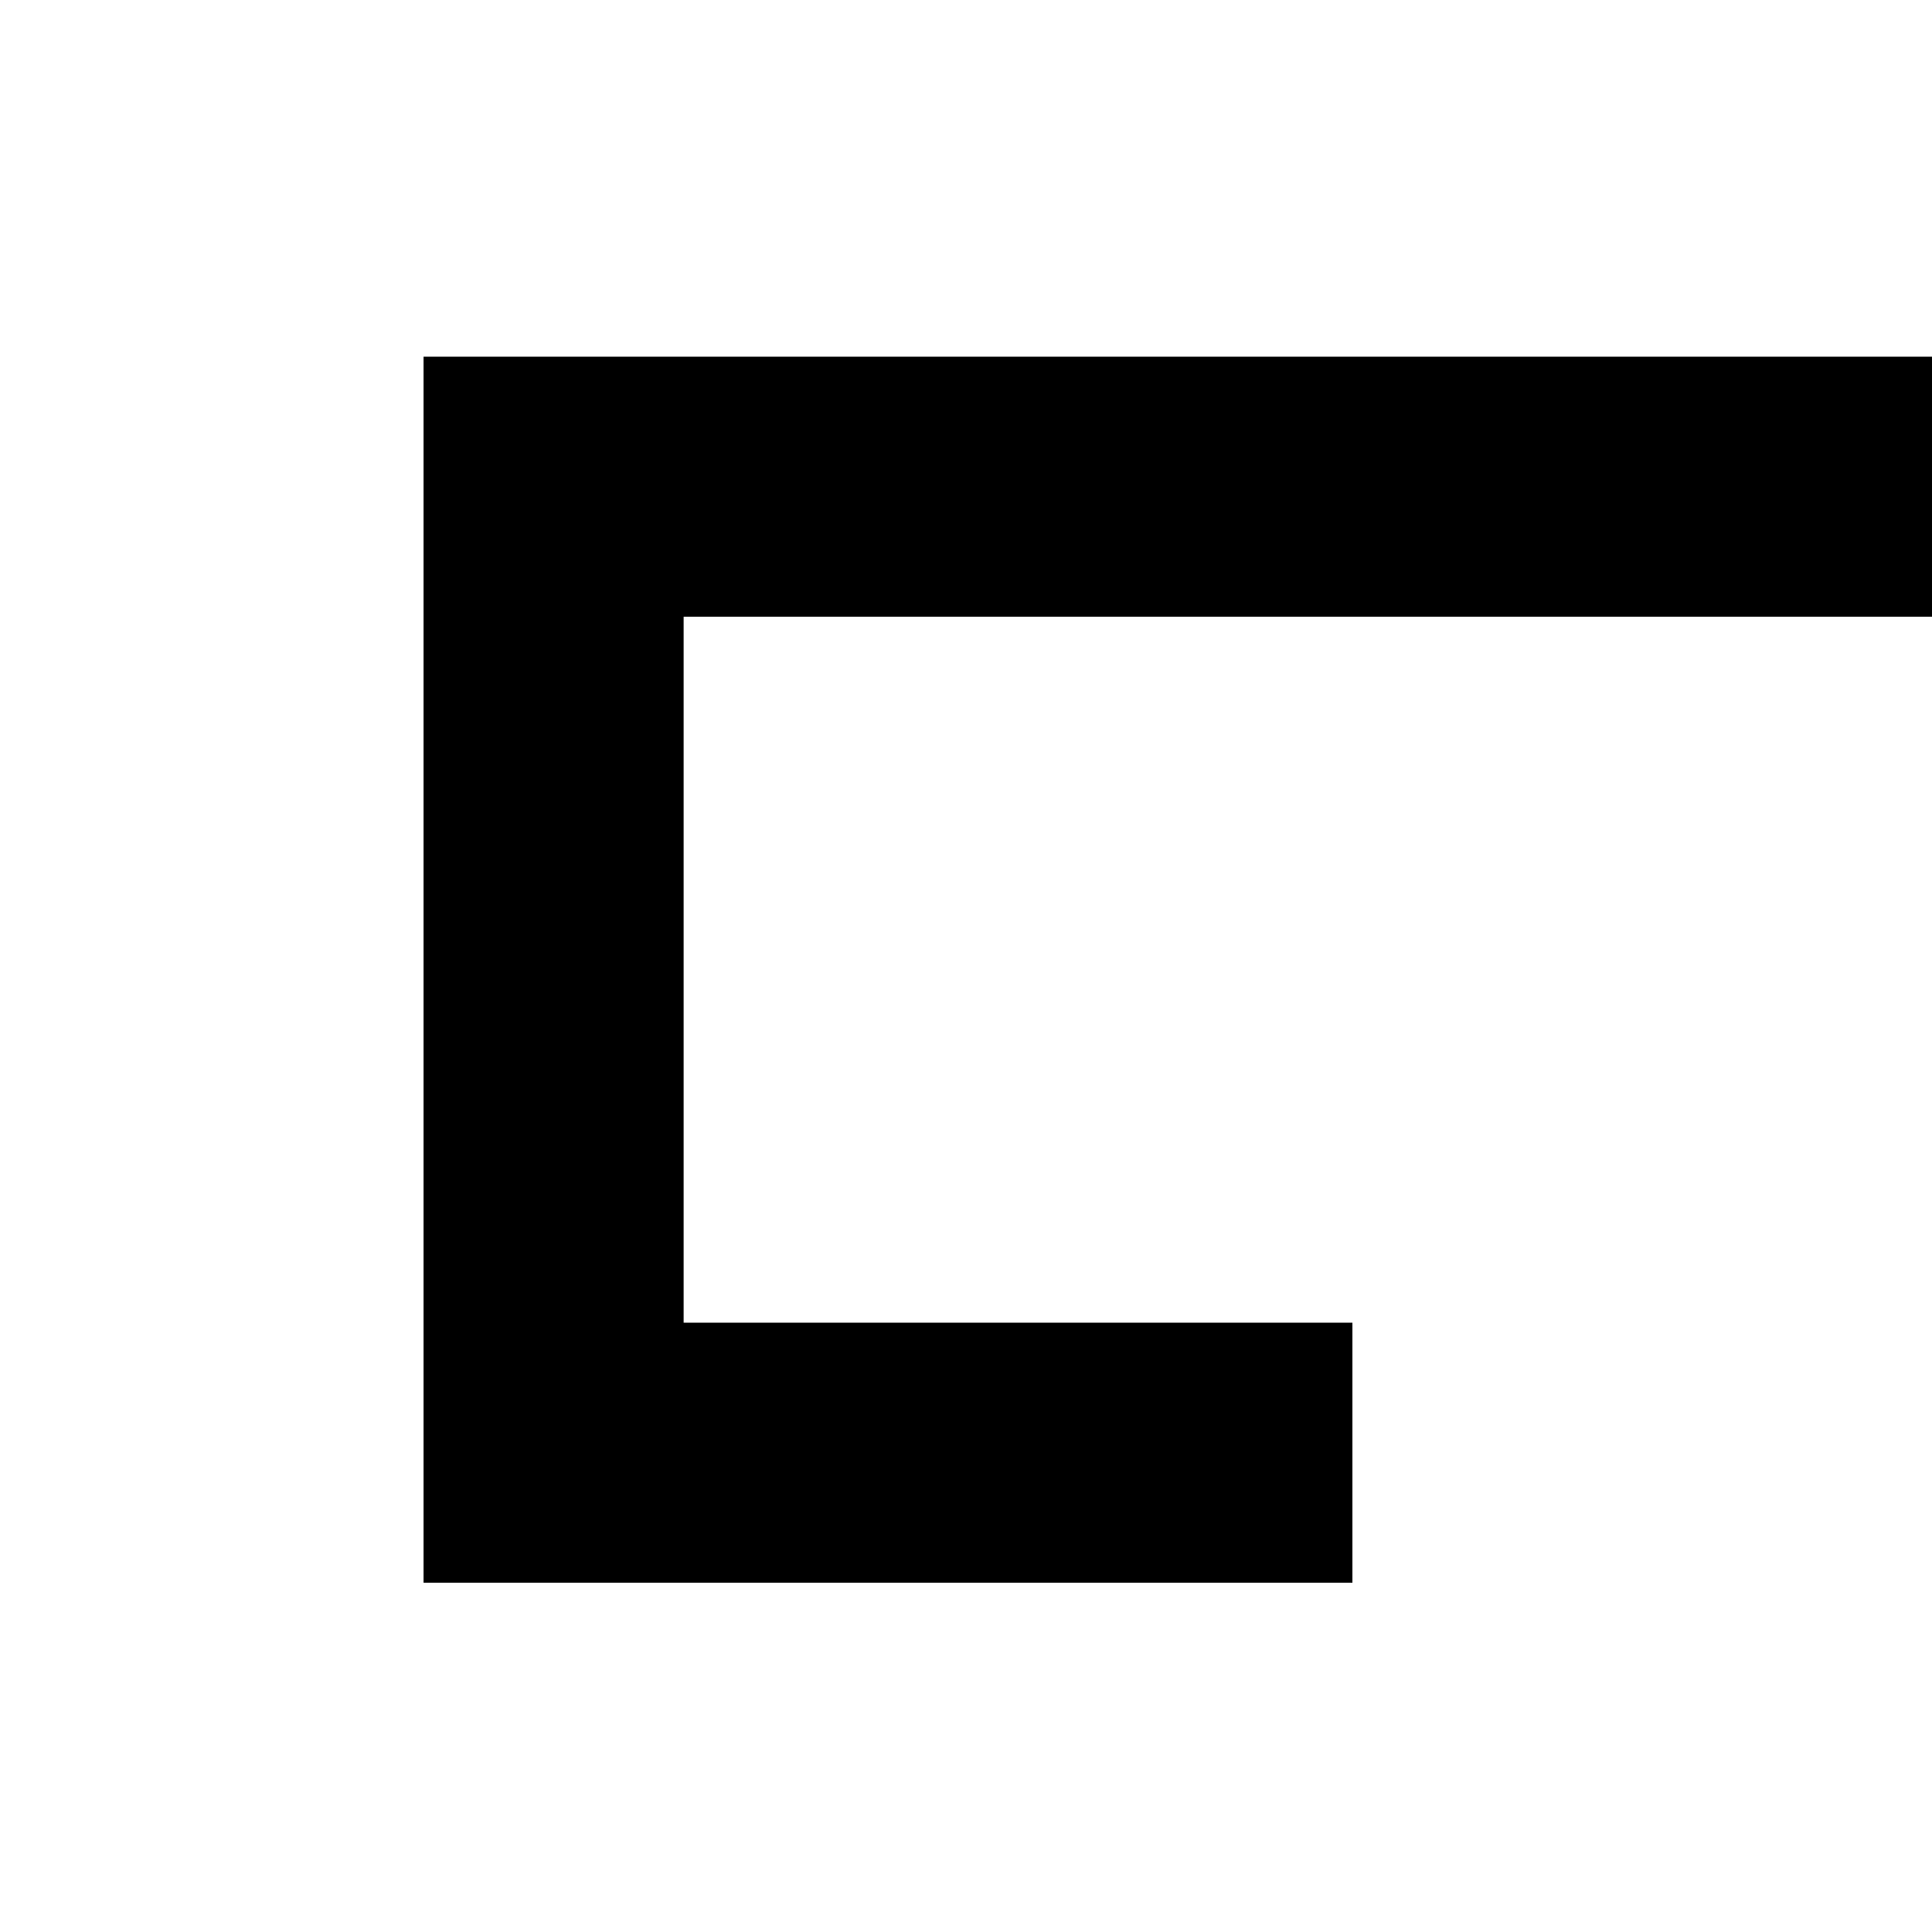 <?xml version="1.0" standalone="no"?>
<!DOCTYPE svg PUBLIC "-//W3C//DTD SVG 20010904//EN"
 "http://www.w3.org/TR/2001/REC-SVG-20010904/DTD/svg10.dtd">
<svg version="1.0" xmlns="http://www.w3.org/2000/svg"
 width="260pt" height="260pt" viewBox="0 0 260 260"
 preserveAspectRatio="xMidYMid meet">
<g transform="translate(0,260) scale(0.1,-0.1)"
fill="#000000" stroke="none">
<path d="M570 1295 l0 -825 625 0 625 0 0 175 0 175 -450 0 -450 0 0 475 0
475 840 0 840 0 0 175 0 175 -1015 0 -1015 0 0 -825z"/>
</g>
</svg>
